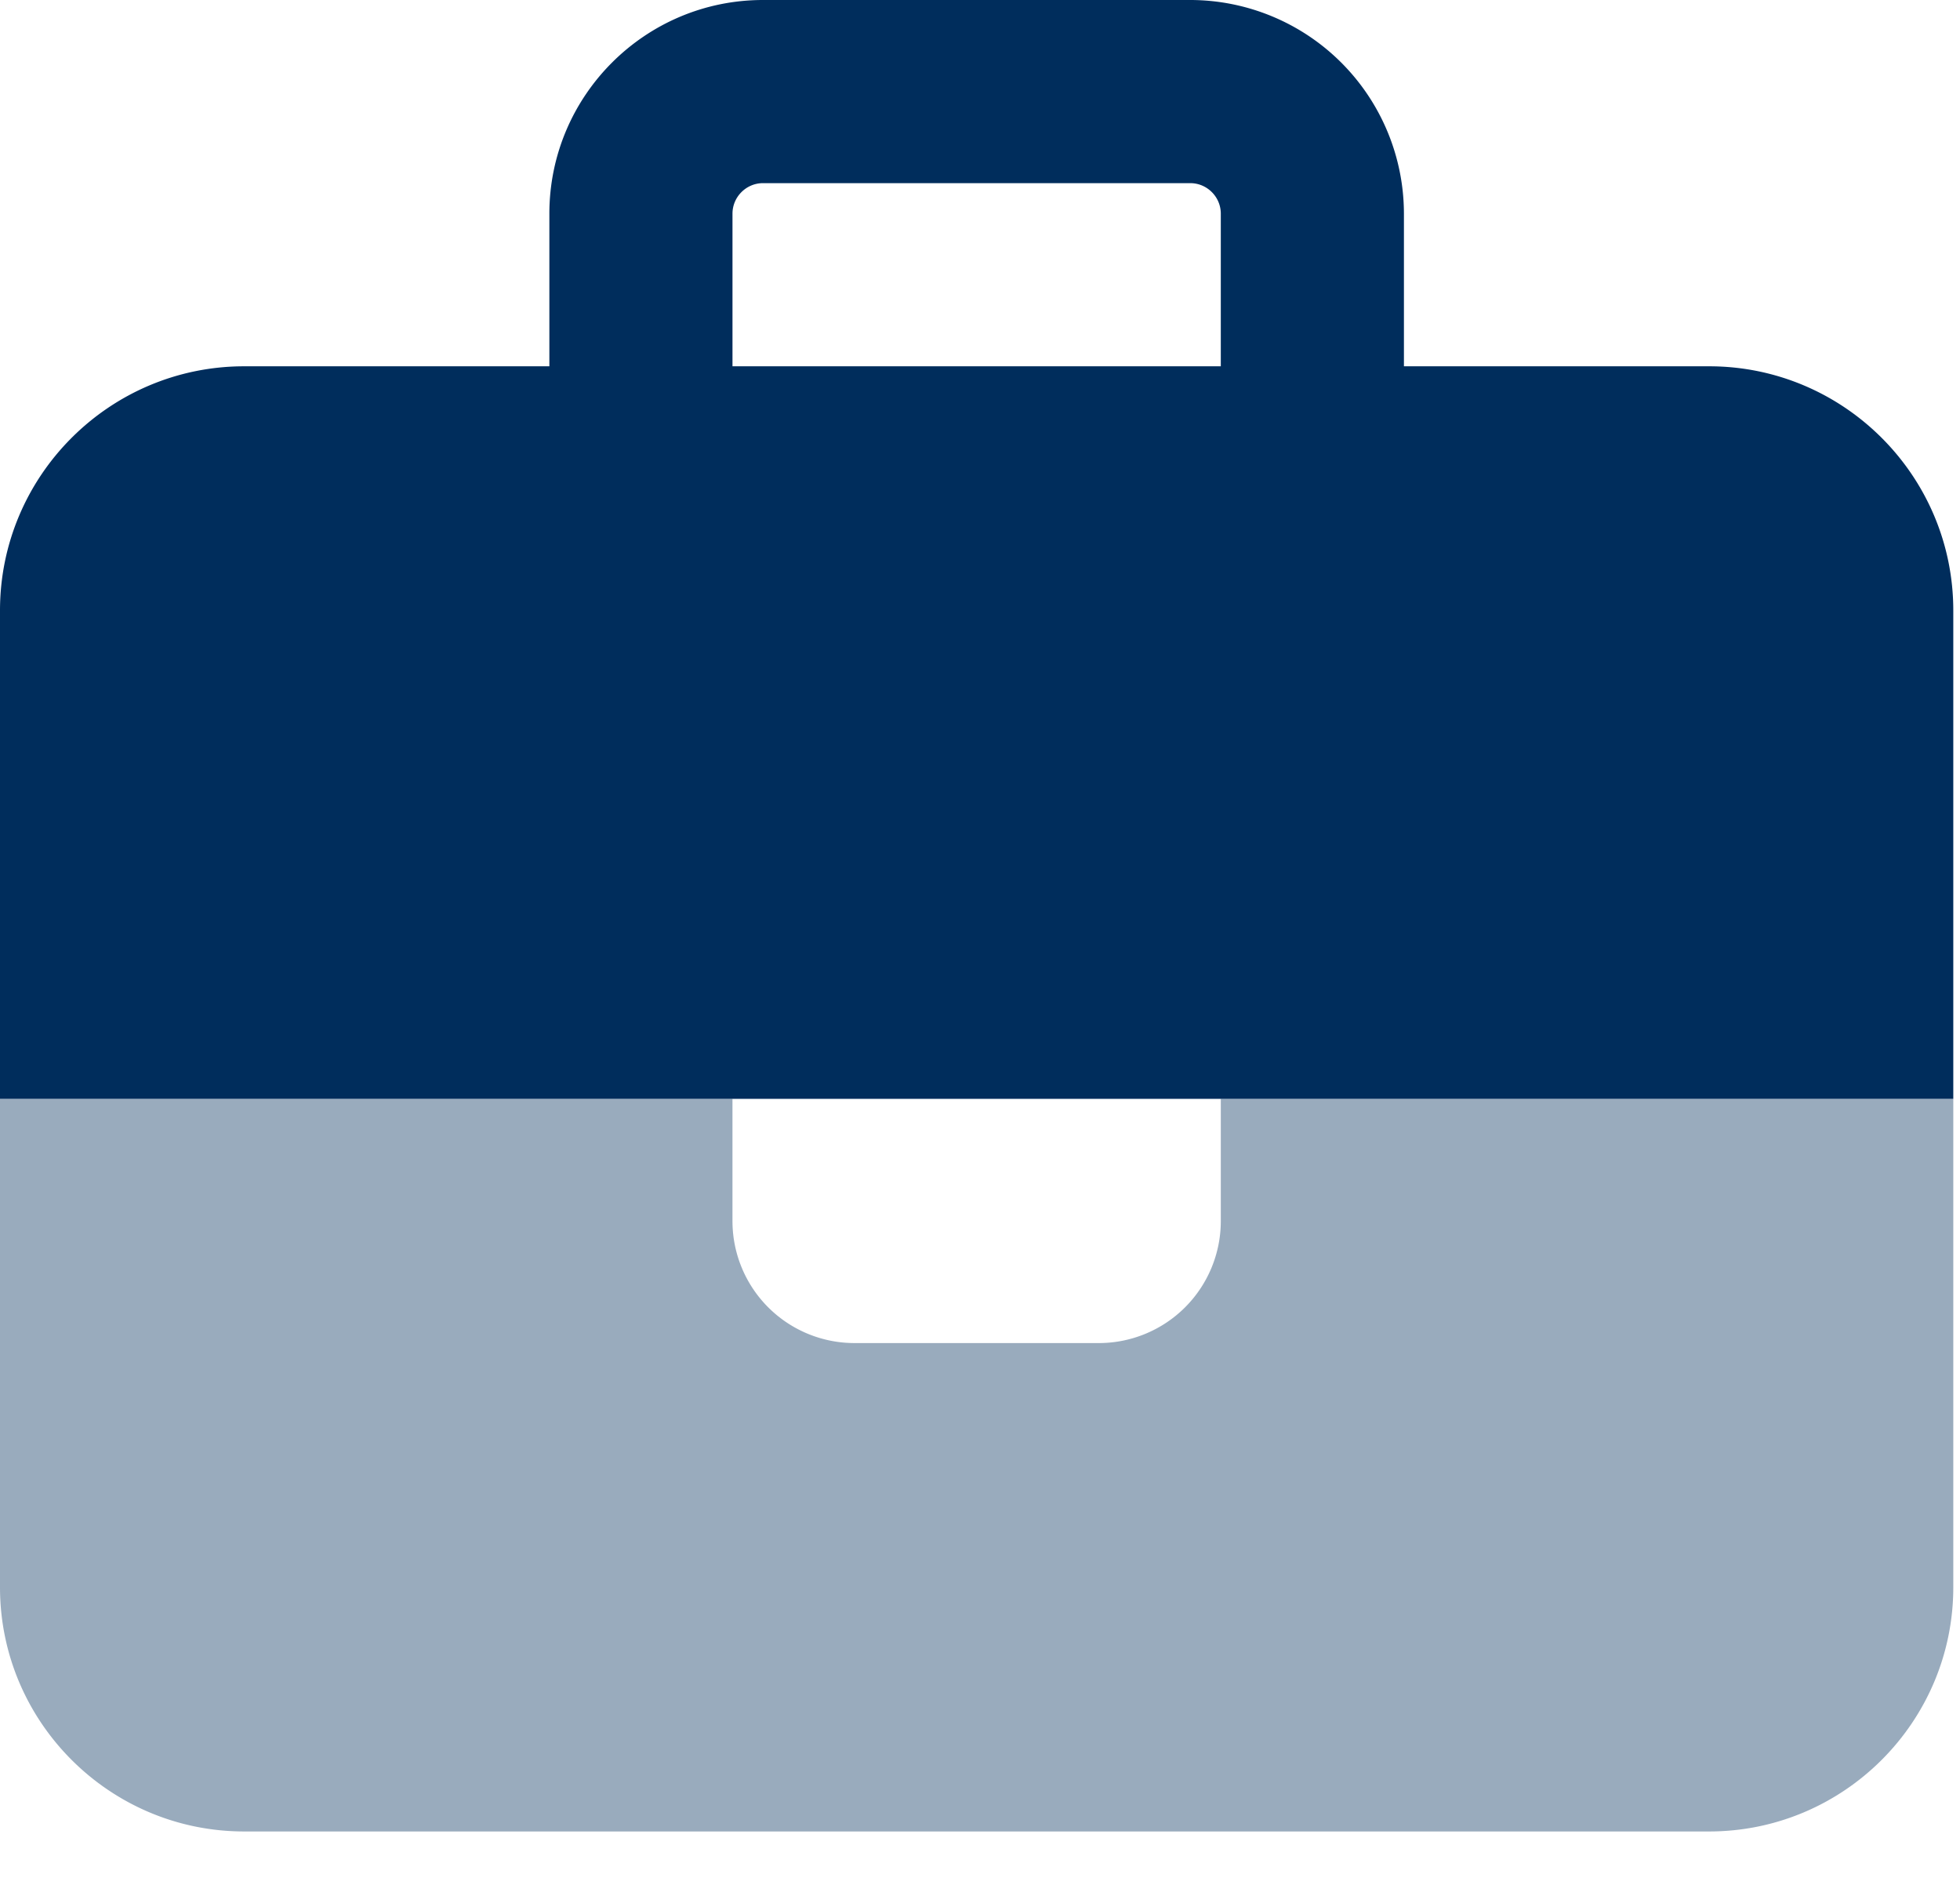 <svg xmlns="http://www.w3.org/2000/svg" width="156" height="150" fill="none" xmlns:v="https://vecta.io/nano"><g clip-path="url(#A)" fill="#002d5c"><path opacity=".4" d="M0 87.449v38.867c0 10.718 8.715 19.433 19.433 19.433h116.599c10.719 0 19.434-8.715 19.434-19.433V87.449h-58.3v9.717a9.71 9.71 0 0 1-9.717 9.716H68.016a9.71 9.71 0 0 1-9.717-9.716v-9.717H0z"/><path d="M58.3 17.004c0-1.336 1.093-2.429 2.429-2.429h34.008c1.336 0 2.429 1.093 2.429 2.429V29.15H58.3V17.004zM43.725 29.15H19.433C8.715 29.15 0 37.864 0 48.583v38.866h155.466V48.583c0-10.719-8.715-19.433-19.434-19.433h-24.291V17.004A17.02 17.02 0 0 0 94.737 0H60.729c-9.382 0-17.004 7.621-17.004 17.004V29.15z"/></g><defs><clipPath id="A"><path fill="#fff" d="M0 0h155.466v150H0z"/></clipPath></defs></svg>